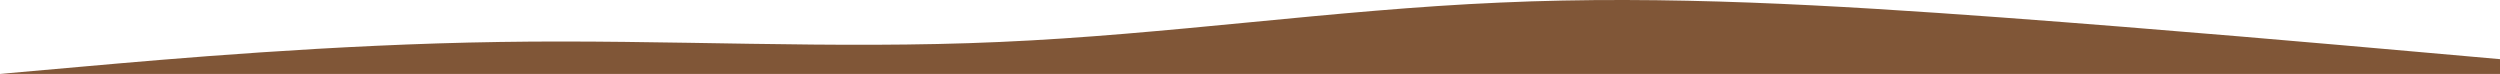 <svg xmlns="http://www.w3.org/2000/svg" width="2113.786" height="62.5" viewBox="0 0 2113.786 62.5">
  <path id="Tracé_2286" data-name="Tracé 2286" d="M2113.787,209.734l-70.46-6.239c-70.459-6.239-211.379-18.716-352.3-29.127-140.919-10.255-281.838-18.833-422.757-12.477-140.919,6.122-281.838,27.178-422.757,33.3-140.919,6.356-281.838-2.223-422.757,0-140.919,2.067-281.838,14.544-352.3,20.783L0,222.212H2113.787Z" transform="translate(0 -159.712)" fill="#805637"/>
</svg>

